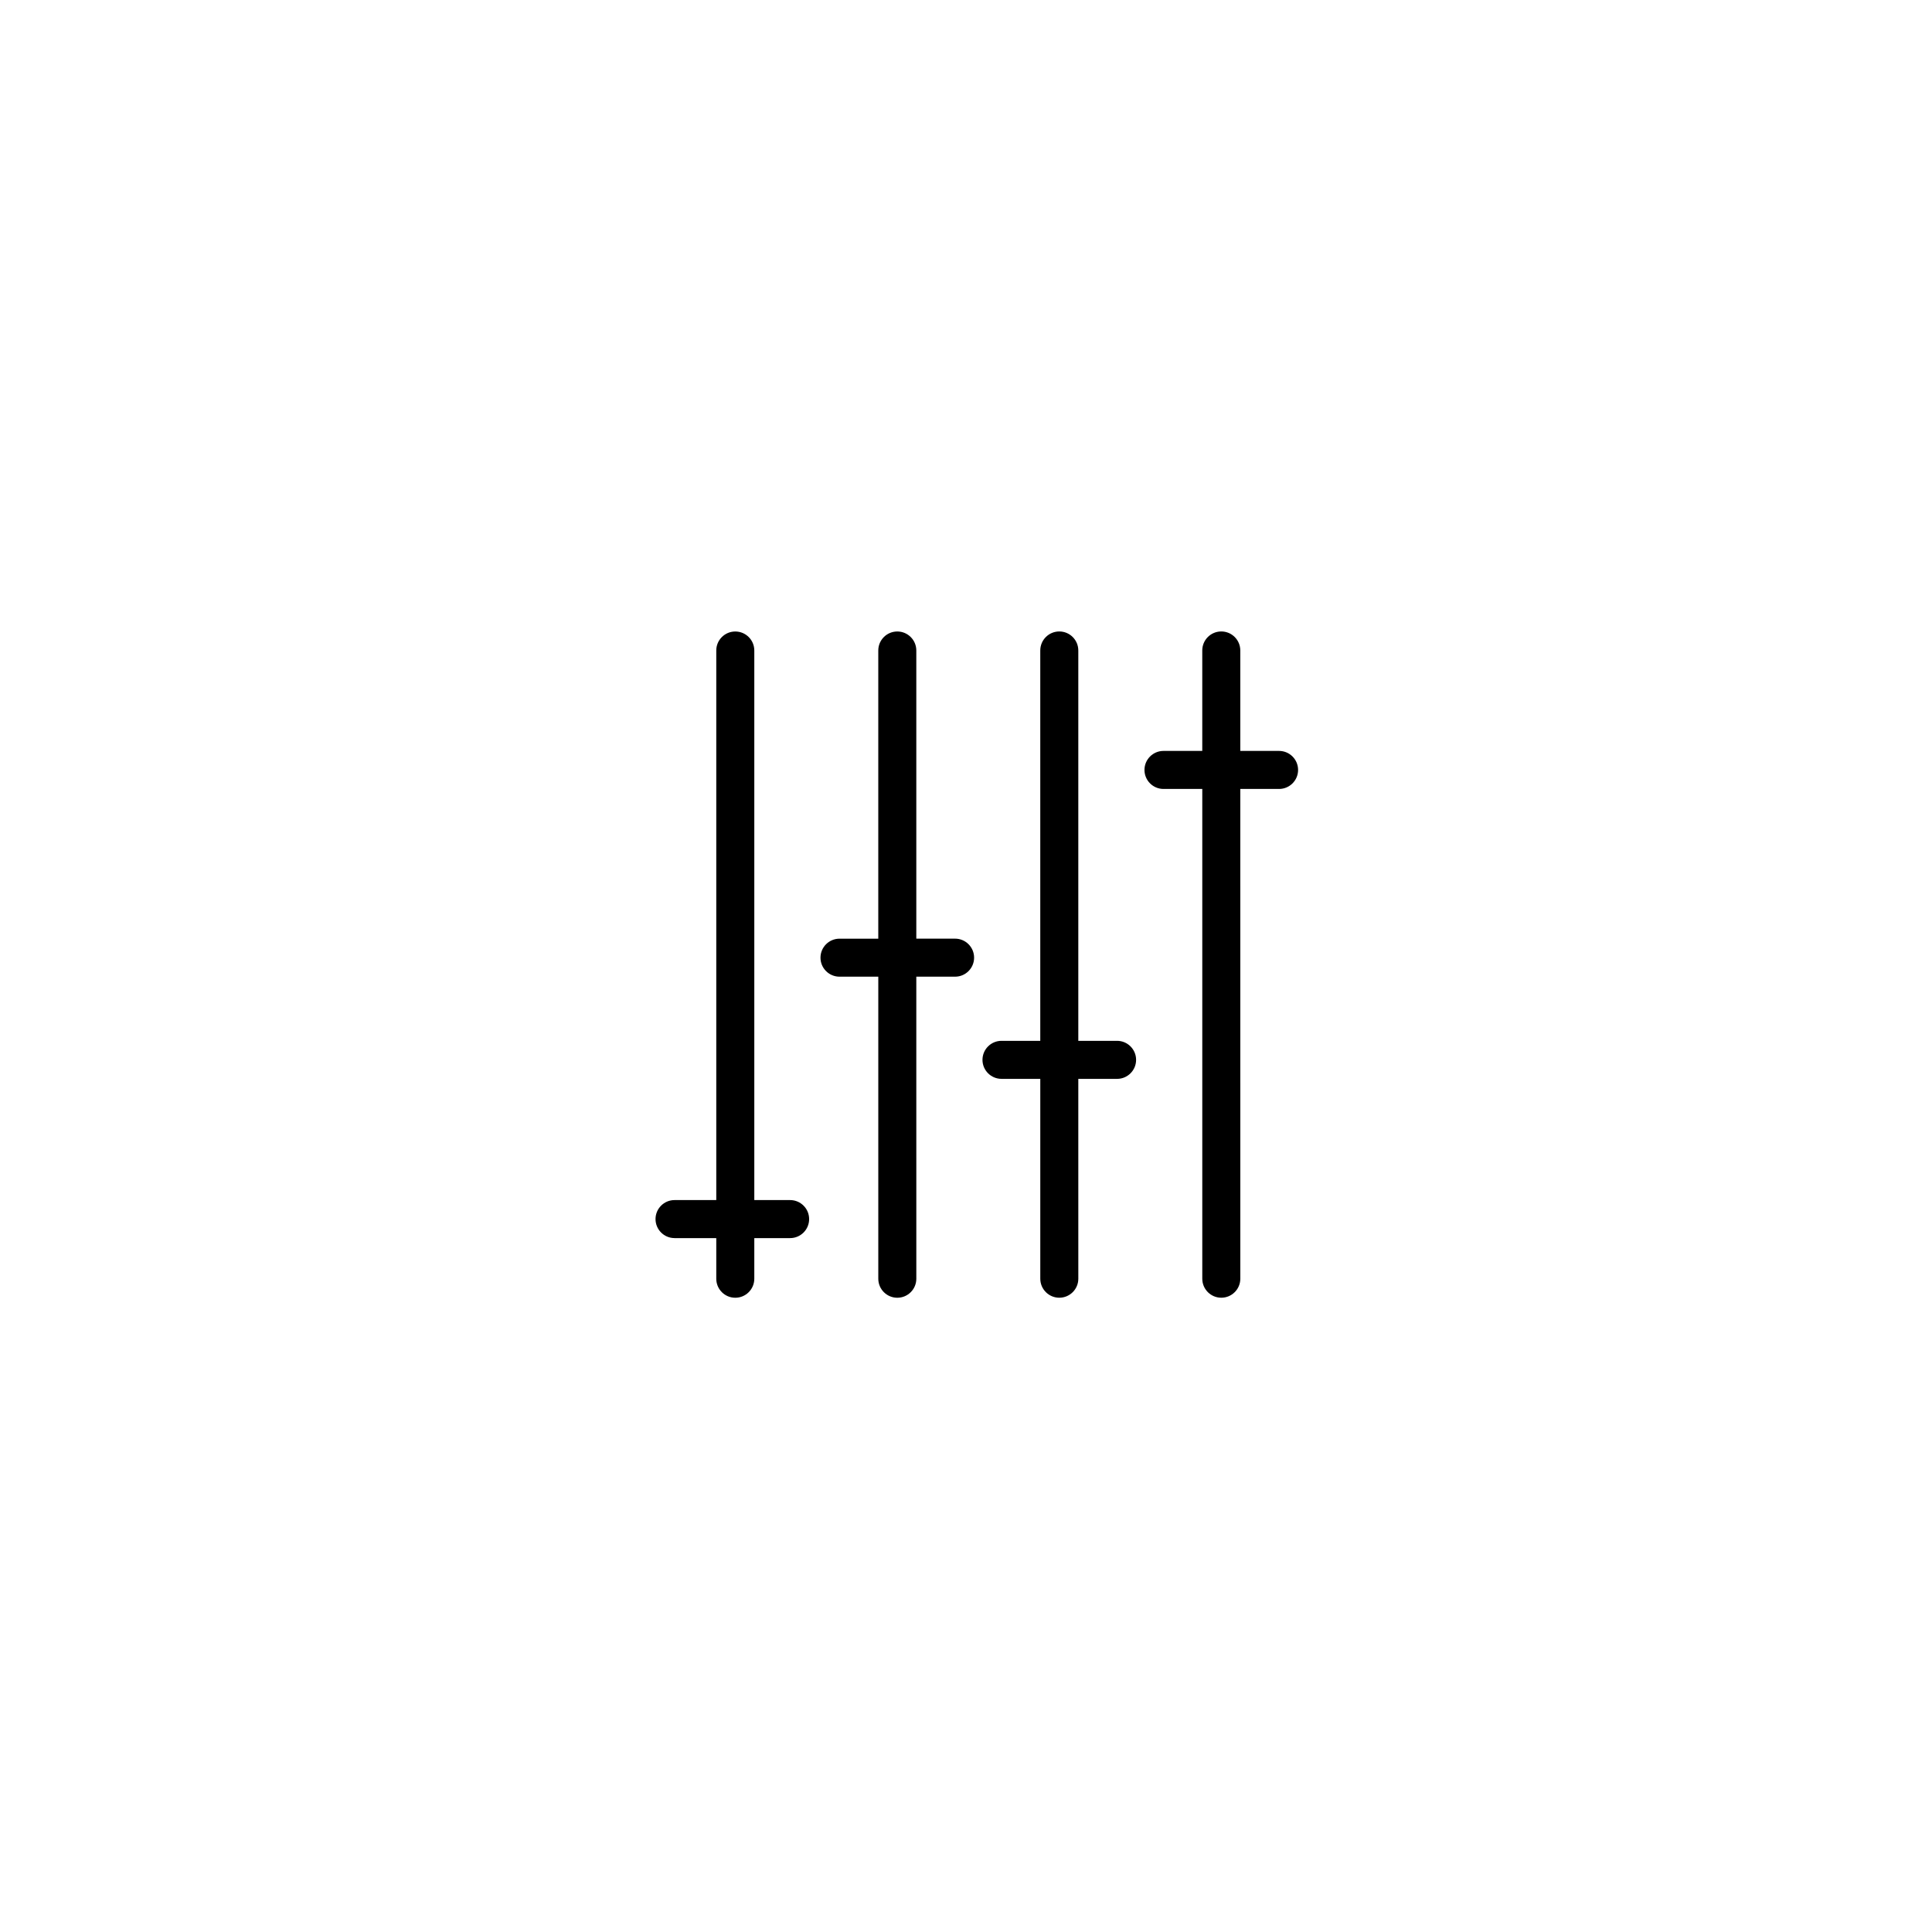 <?xml version="1.0" encoding="UTF-8"?>
<!-- Uploaded to: SVG Repo, www.svgrepo.com, Generator: SVG Repo Mixer Tools -->
<svg fill="#000000" width="800px" height="800px" version="1.1" viewBox="144 144 512 512" xmlns="http://www.w3.org/2000/svg">
 <g>
  <path d="m322.76 472.11h11.059v10.766c0 2.781 2.258 5.039 5.039 5.039s5.039-2.258 5.039-5.039v-10.766h9.492c2.781 0 5.039-2.258 5.039-5.039s-2.258-5.039-5.039-5.039h-9.492v-145.64c0-2.781-2.258-5.039-5.039-5.039s-5.039 2.258-5.039 5.039v145.64h-11.059c-2.781 0-5.039 2.258-5.039 5.039 0.004 2.781 2.258 5.035 5.039 5.035z"/>
  <path d="m366.48 402.83h10.277v80.047c0 2.781 2.258 5.039 5.039 5.039s5.039-2.258 5.039-5.039l-0.004-80.047h10.277c2.781 0 5.039-2.258 5.039-5.039s-2.258-5.039-5.039-5.039h-10.277v-76.363c0-2.781-2.258-5.039-5.039-5.039s-5.039 2.258-5.039 5.039v76.371h-10.277c-2.781 0-5.039 2.258-5.039 5.039 0.004 2.781 2.262 5.031 5.043 5.031z"/>
  <path d="m409.41 429.91h10.277v52.961c0 2.781 2.258 5.039 5.039 5.039s5.039-2.258 5.039-5.039l-0.004-52.961h10.277c2.781 0 5.039-2.258 5.039-5.039s-2.258-5.039-5.039-5.039h-10.277v-103.45c0-2.781-2.258-5.039-5.039-5.039s-5.039 2.258-5.039 5.039v103.45h-10.277c-2.781 0-5.039 2.258-5.039 5.039 0.004 2.777 2.258 5.035 5.043 5.035z"/>
  <path d="m452.34 353.08h10.277v129.79c0 2.781 2.258 5.039 5.039 5.039s5.039-2.258 5.039-5.039l-0.004-129.79h10.277c2.781 0 5.039-2.258 5.039-5.039s-2.258-5.039-5.039-5.039h-10.277v-26.621c0-2.781-2.258-5.039-5.039-5.039s-5.039 2.258-5.039 5.039v26.621h-10.277c-2.781 0-5.039 2.258-5.039 5.039 0.004 2.785 2.258 5.039 5.043 5.039z"/>
 </g>
</svg>